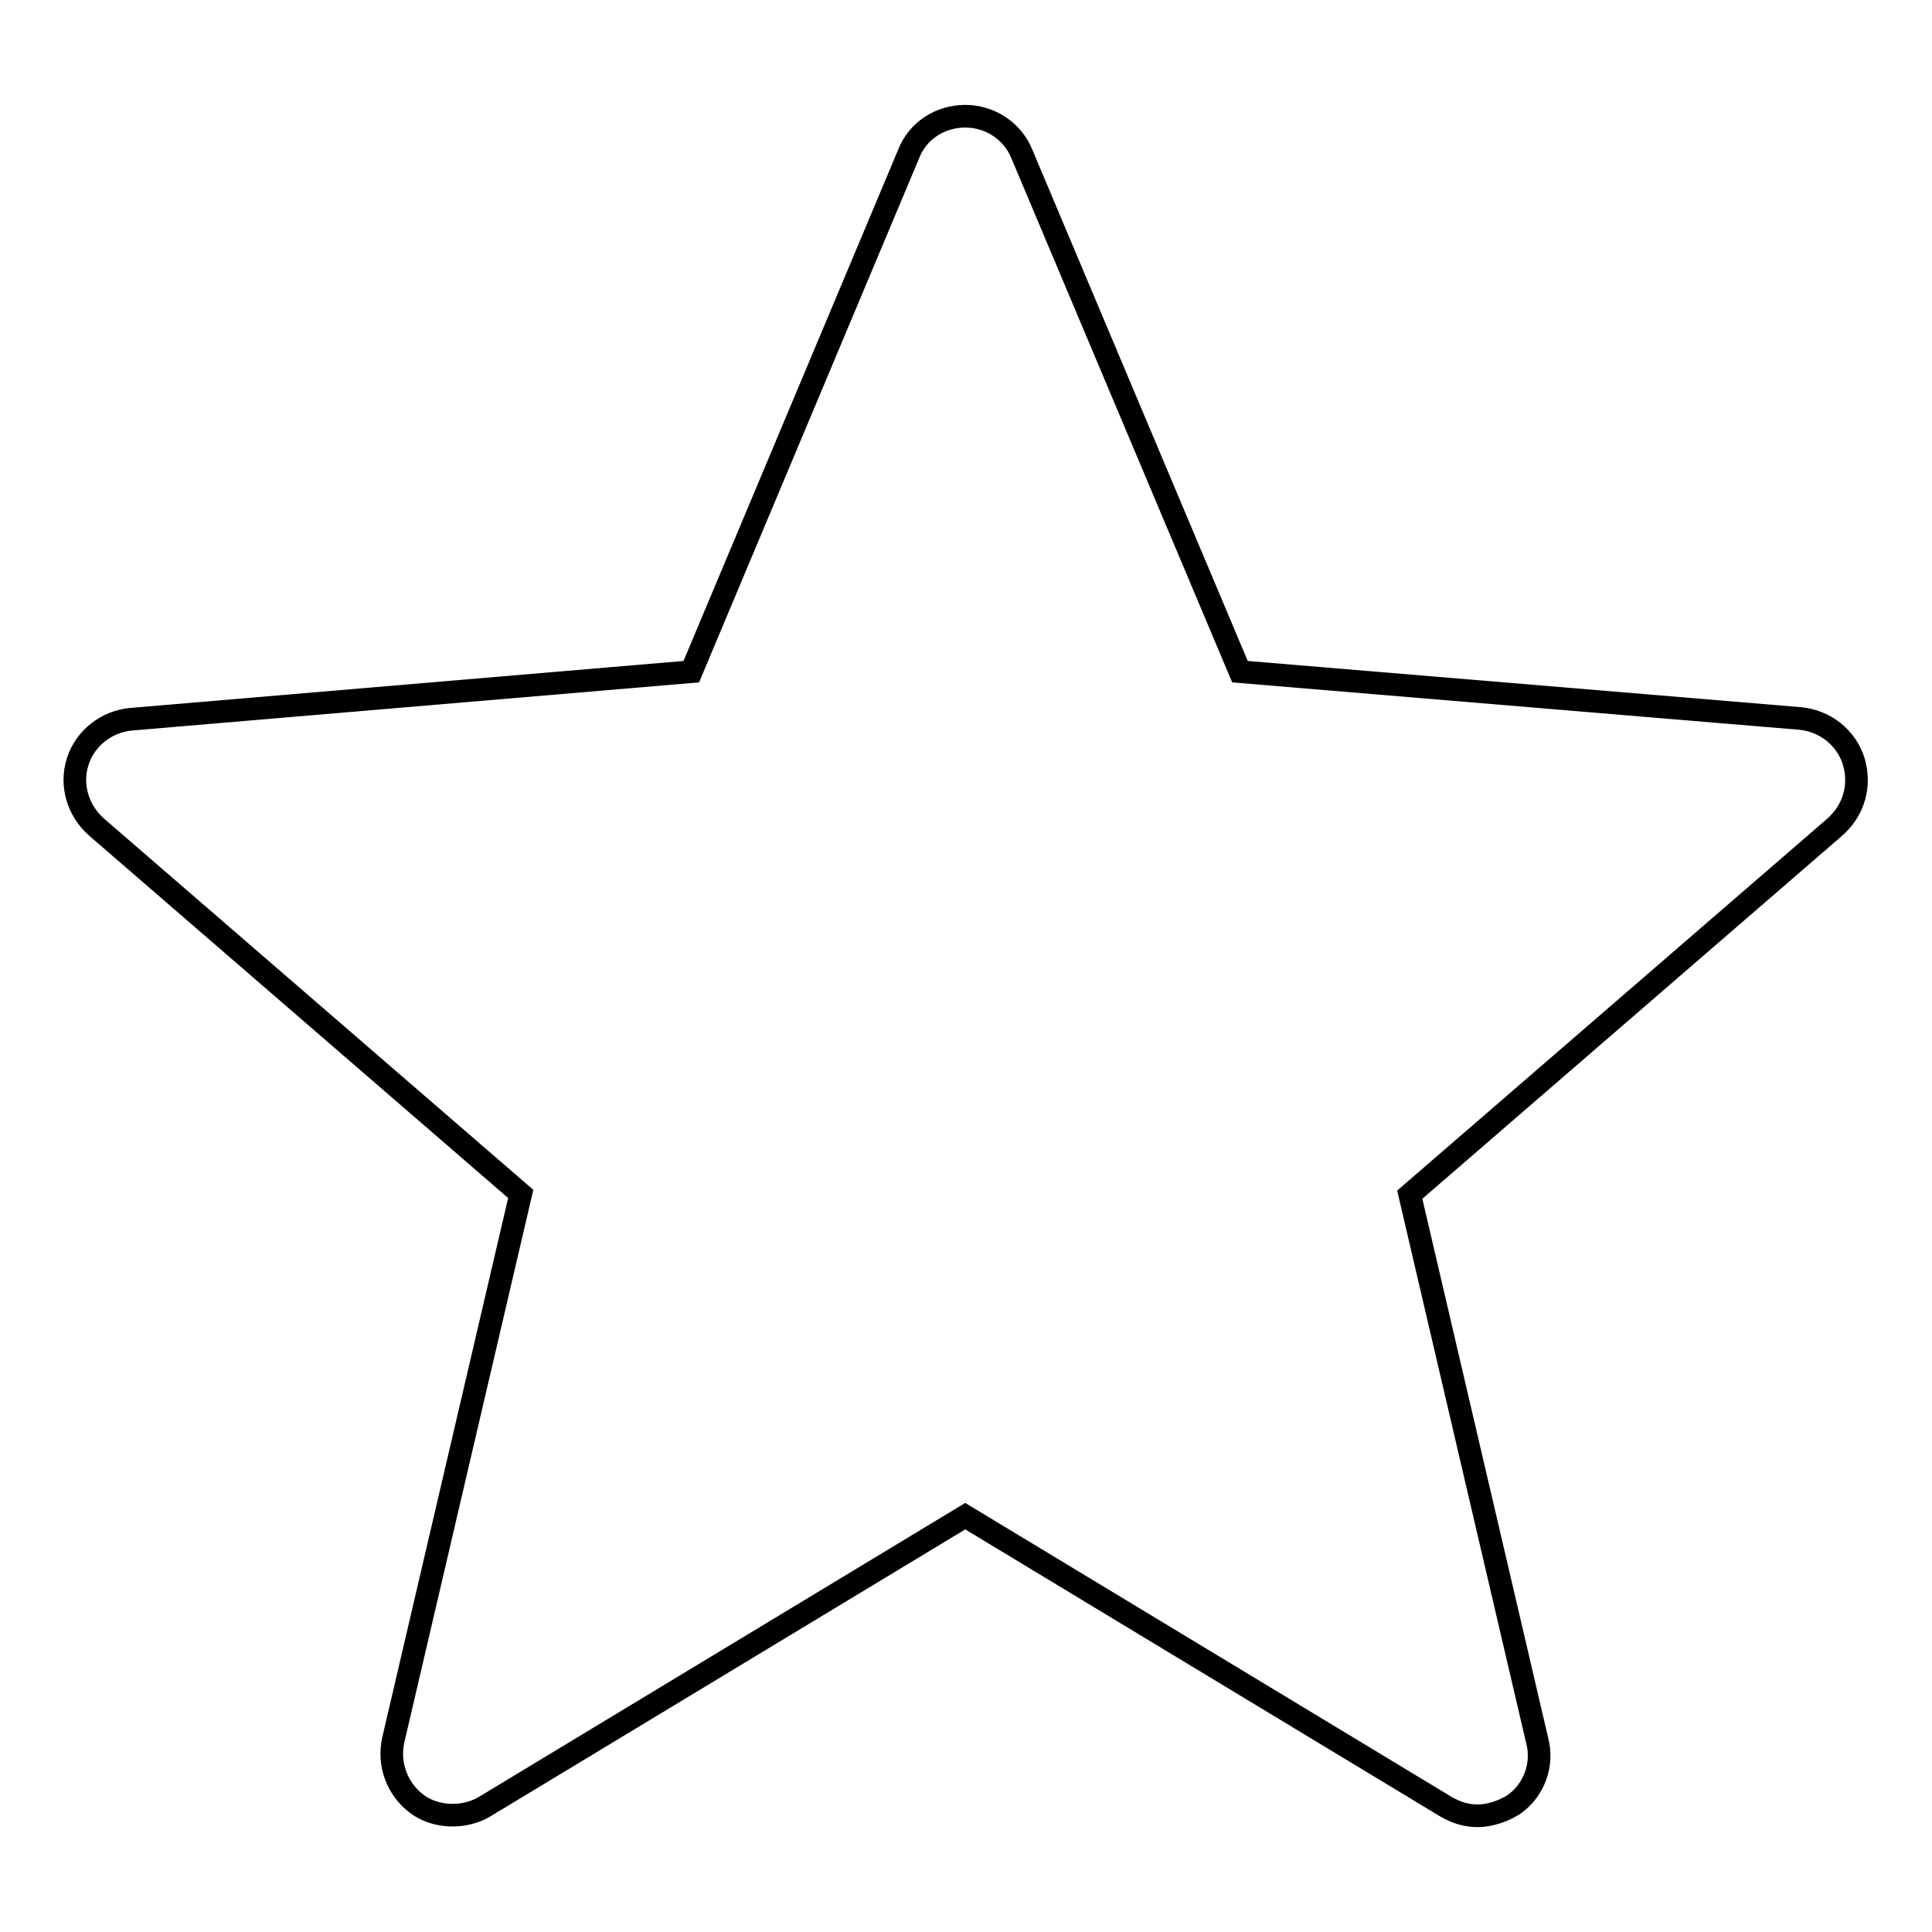 <?xml version="1.0" encoding="utf-8"?>
<!-- Svg Vector Icons : http://www.onlinewebfonts.com/icon -->
<!DOCTYPE svg PUBLIC "-//W3C//DTD SVG 1.1//EN" "http://www.w3.org/Graphics/SVG/1.1/DTD/svg11.dtd">
<svg version="1.1" xmlns="http://www.w3.org/2000/svg" xmlns:xlink="http://www.w3.org/1999/xlink" x="0px" y="0px" viewBox="0 0 256 256" enable-background="new 0 0 256 256" xml:space="preserve">
<g><g><g><g><path stroke-width="3" fill-opacity="0" stroke="#000000"  d="M245.6,100.8c-1-3.1-3.8-5.3-7.1-5.6L164.3,89l-28.9-68.6c-1.2-3-4.2-5-7.5-5c-3.3,0-6.3,1.9-7.5,5L91.6,89l-74.2,6.3c-3.3,0.3-6.1,2.5-7.1,5.6c-1,3.1,0,6.5,2.5,8.7L69,158.2l-16.9,72.4c-0.7,3.3,0.6,6.5,3.1,8.4s6.3,2,9,0.4l63.7-38.5l63.7,38.5c1.4,0.8,2.7,1.2,4.2,1.2c1.6,0,3.4-0.6,4.8-1.5c2.7-1.9,3.9-5.3,3.1-8.4l-16.9-72.4l56.2-48.6C245.7,107.4,246.6,104,245.6,100.8z"/></g></g><g></g><g></g><g></g><g></g><g></g><g></g><g></g><g></g><g></g><g></g><g></g><g></g><g></g><g></g><g></g></g></g>
</svg>
